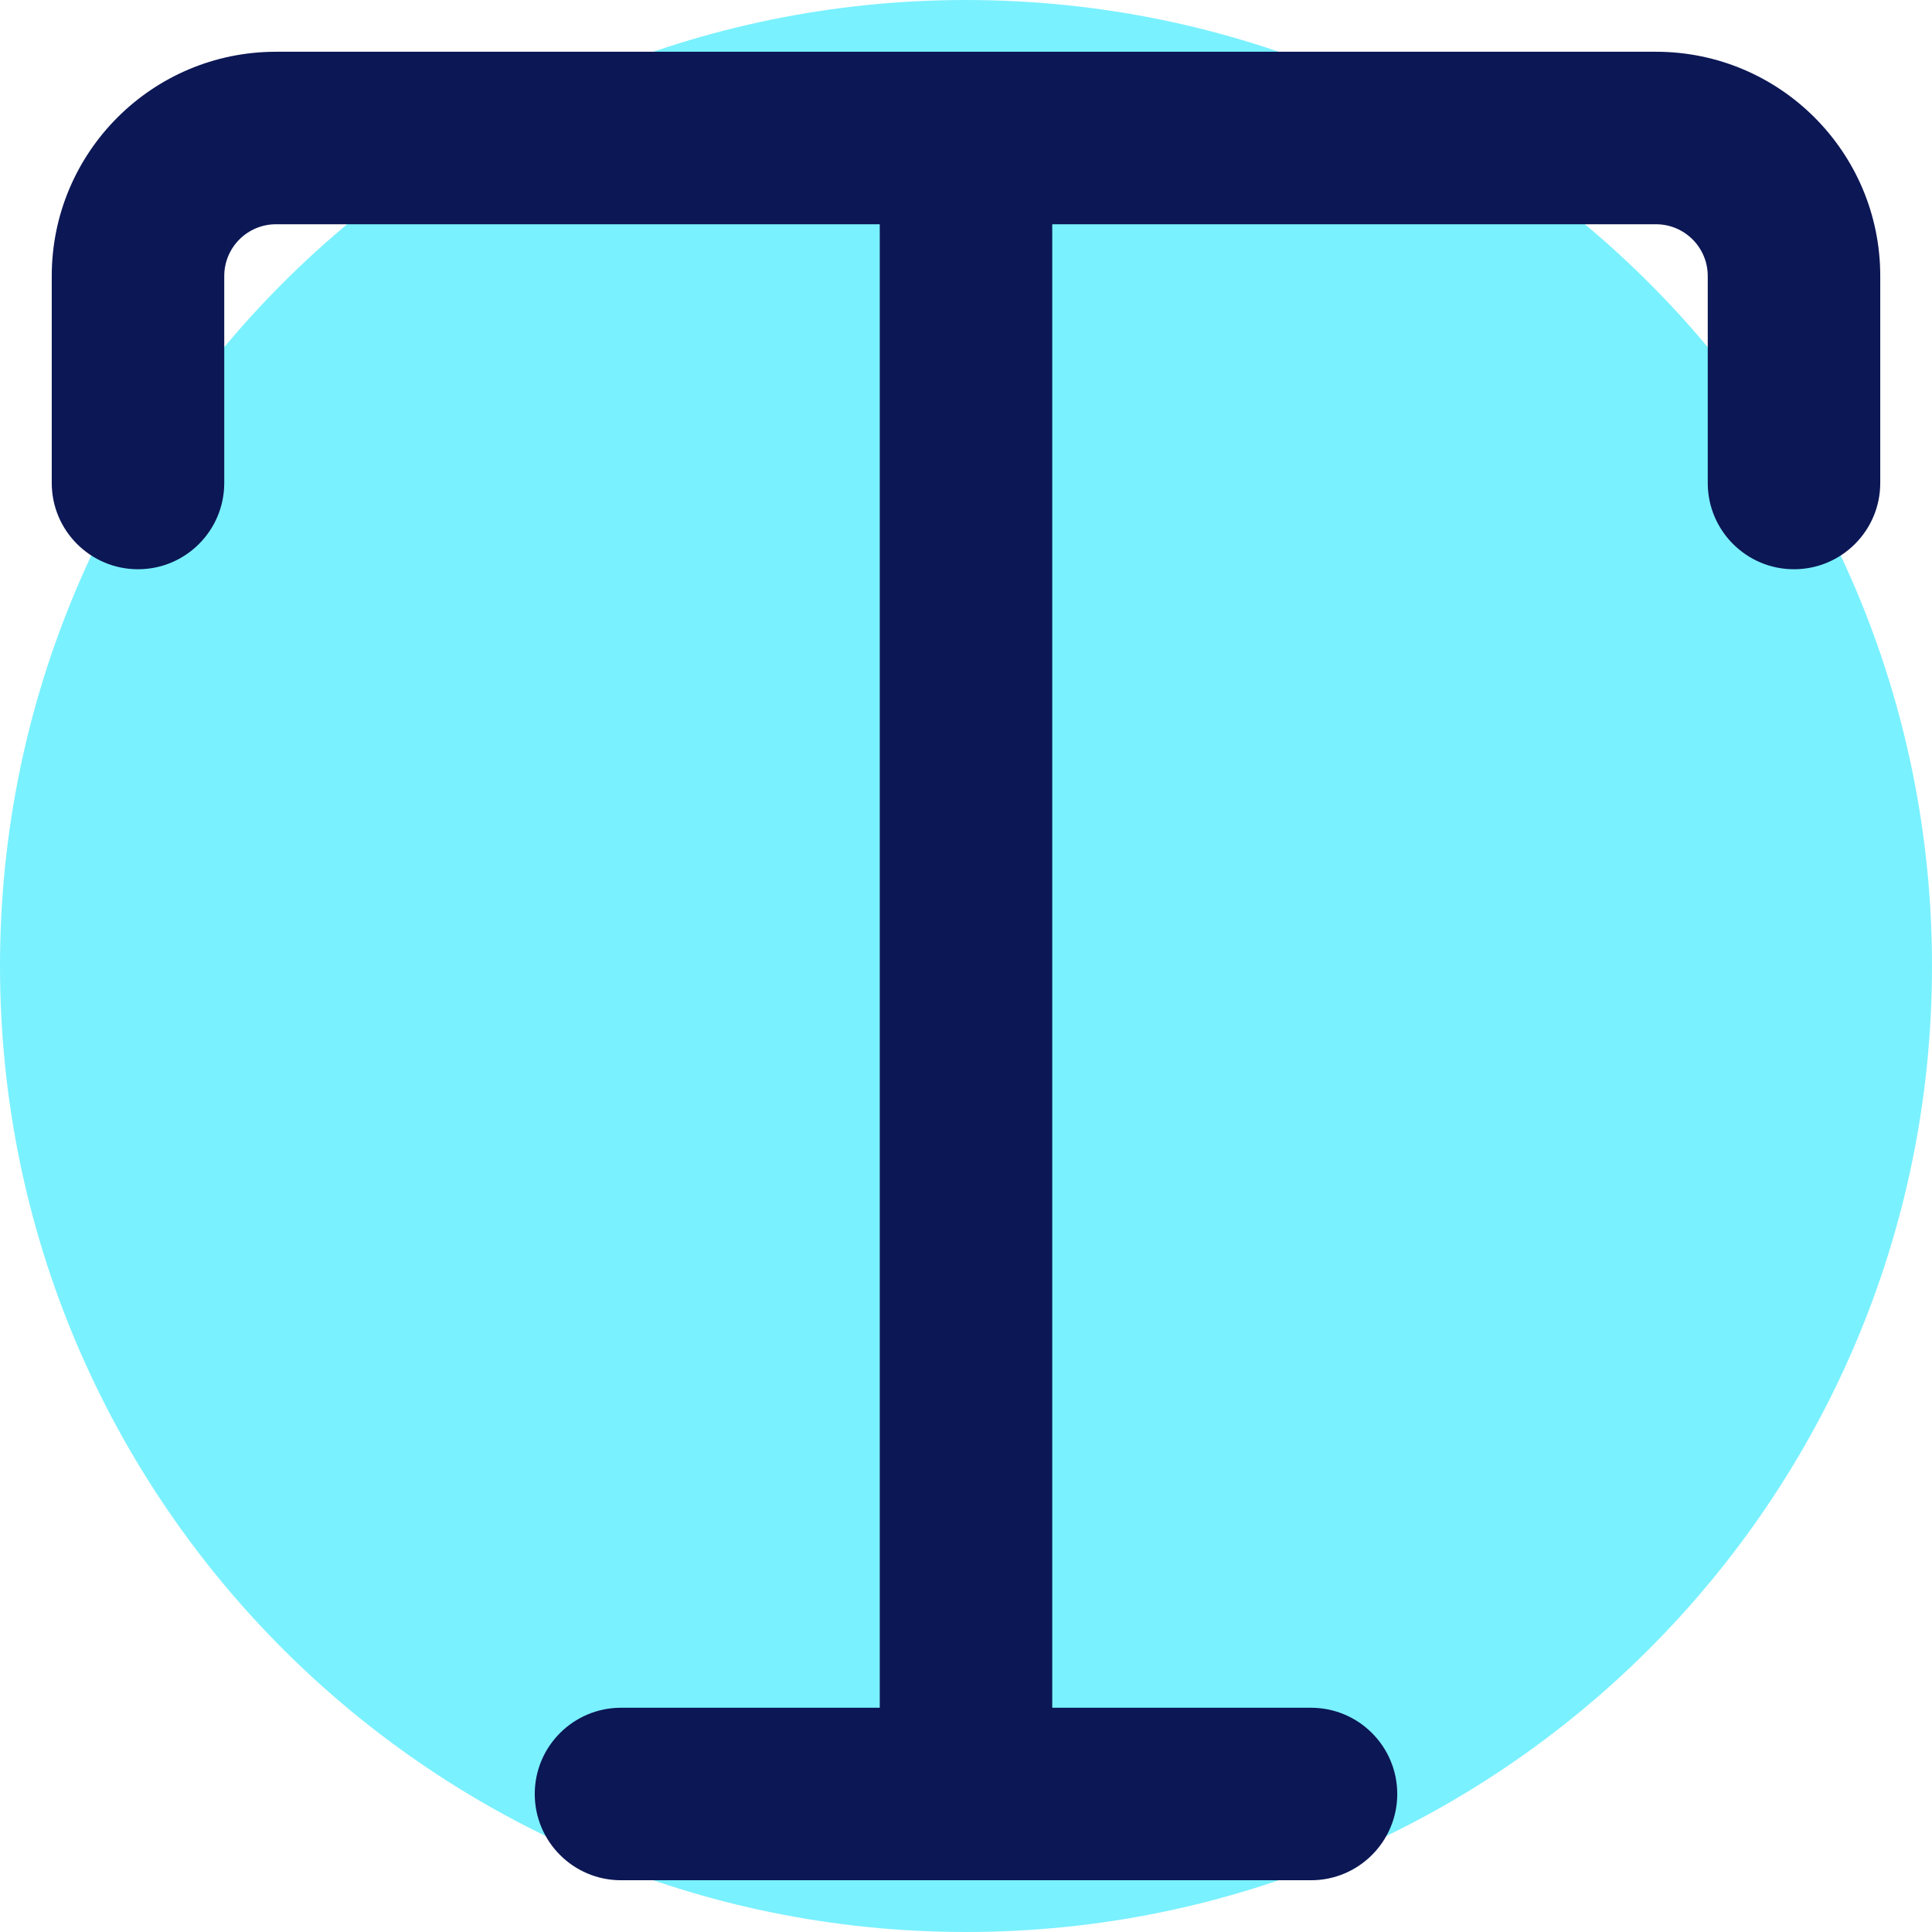 <?xml version="1.0" encoding="UTF-8"?> <svg xmlns="http://www.w3.org/2000/svg" fill="none" viewBox="0 0 14 14" id="Text-Style--Streamline-Core" height="14" width="14"><desc> Text Style Streamline Icon: https://streamlinehq.com </desc><g id="text-style--text-style-formatting-format"><path id="Vector" fill="#7af1ff" d="M7 14c-3.866 0 -7 -3.134 -7 -7 0 -3.866 3.134 -7 7 -7 3.866 0 7 3.134 7 7 0 3.866 -3.134 7 -7 7Z" stroke-width="1"></path><path id="Union" fill="#0c1755" fill-rule="evenodd" d="M1.625 2c0 -0.207 0.168 -0.375 0.375 -0.375h4.375v10.75H4.5c-0.345 0 -0.625 0.28 -0.625 0.625s0.28 0.625 0.625 0.625h5c0.345 0 0.625 -0.28 0.625 -0.625s-0.28 -0.625 -0.625 -0.625H7.625V1.625H12c0.207 0 0.375 0.168 0.375 0.375v1.5c0 0.345 0.28 0.625 0.625 0.625s0.625 -0.28 0.625 -0.625V2c0 -0.897 -0.728 -1.625 -1.625 -1.625H2C1.103 0.375 0.375 1.103 0.375 2v1.5c0 0.345 0.28 0.625 0.625 0.625 0.345 0 0.625 -0.28 0.625 -0.625V2Z" clip-rule="evenodd" stroke-width="1"></path></g></svg> 
